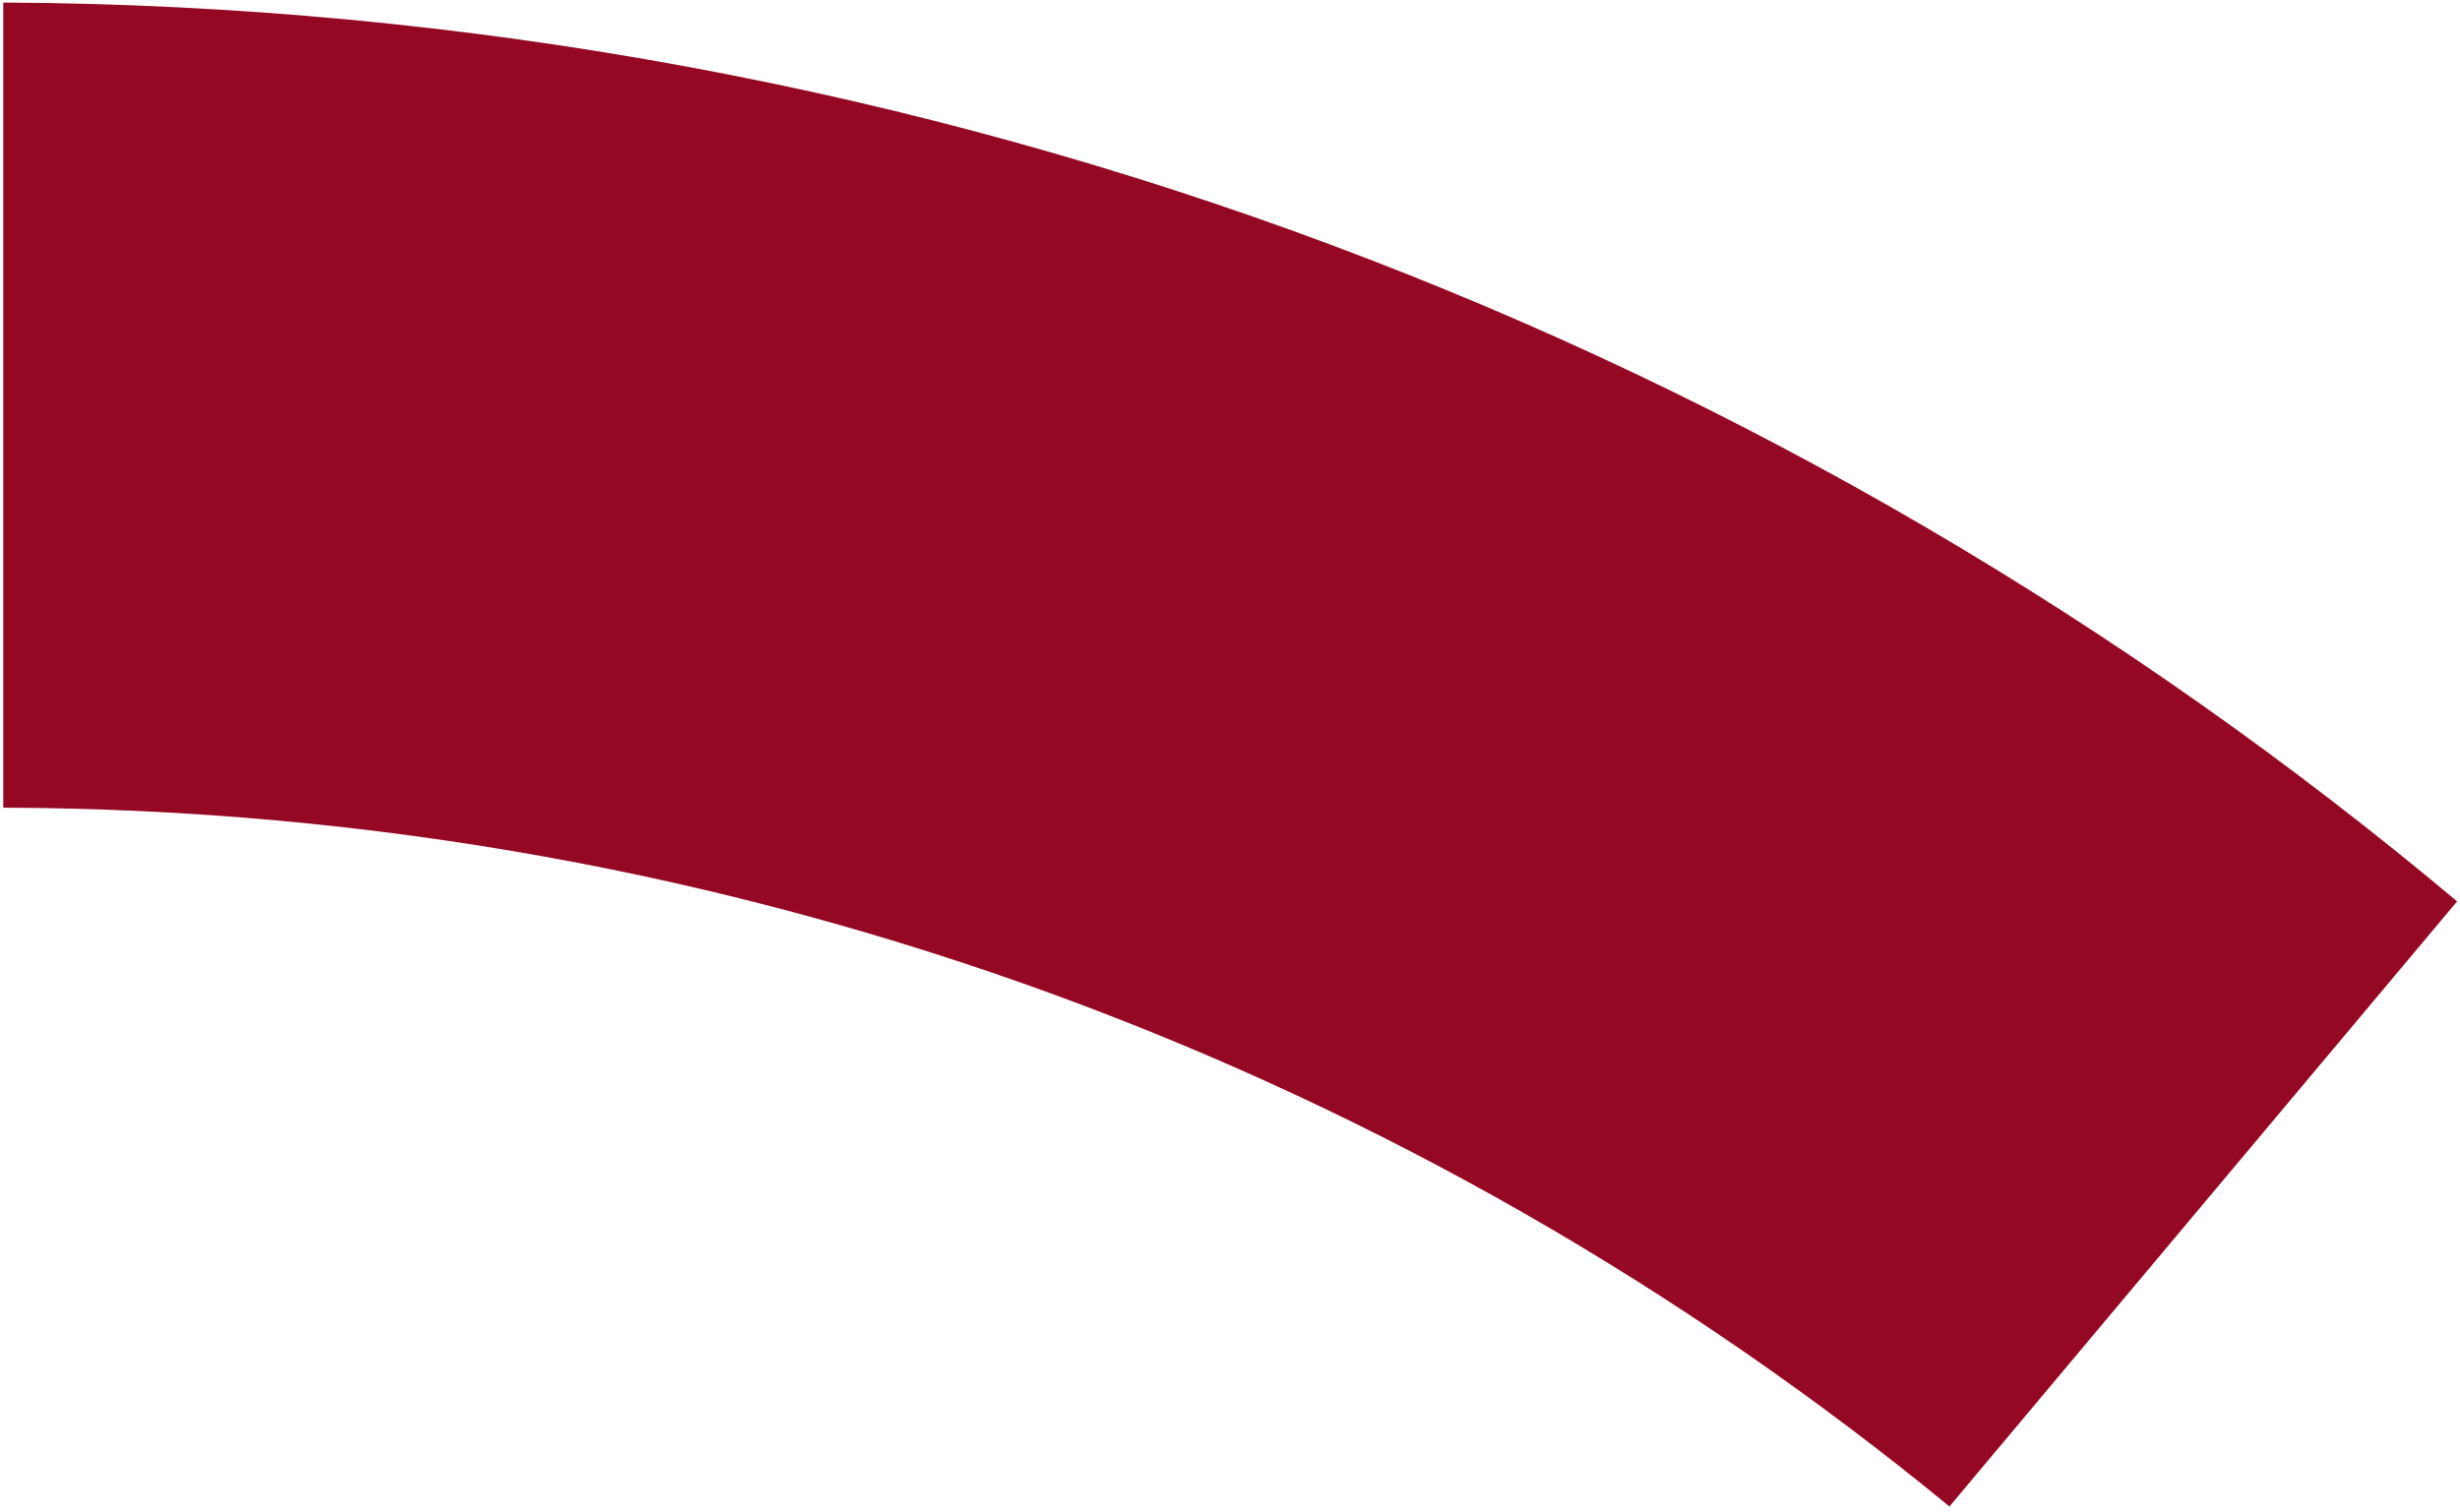 <?xml version="1.0" encoding="UTF-8"?><svg xmlns="http://www.w3.org/2000/svg" xmlns:xlink="http://www.w3.org/1999/xlink" xmlns:avocode="https://avocode.com/" id="SVGDoc" width="366px" height="225px" version="1.1" viewBox="0 0 366 225" aria-hidden="true" style="fill:url(#CerosGradient_idf28cded63);"><defs><linearGradient class="cerosgradient" data-cerosgradient="true" id="CerosGradient_idf28cded63" gradientUnits="userSpaceOnUse" x1="50%" y1="100%" x2="50%" y2="0%"><stop offset="0%" stop-color="#940824"/><stop offset="100%" stop-color="#940824"/></linearGradient><linearGradient/></defs><g><g><path d="M0.486,120.201c109.899,0.316 210.706,39.269 289.555,103.993l75.529,-90.053c-98.877,-82.895 -226.131,-133.042 -365.084,-133.763z" fill="#222c73" fill-opacity="1" style="fill:url(#CerosGradient_idf28cded63);"/></g></g></svg>
